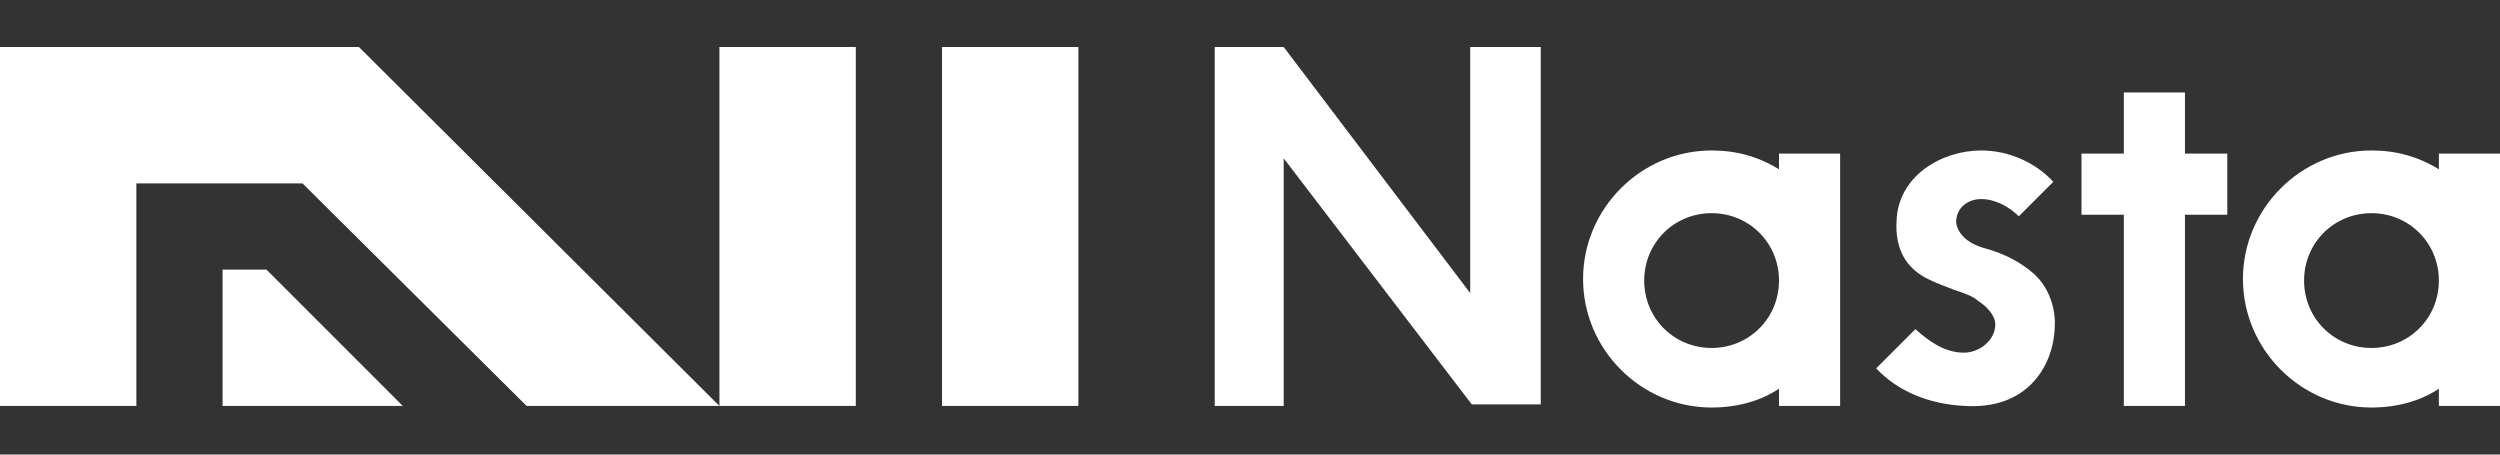 <?xml version="1.0" encoding="utf-8"?>
<!-- Generator: Adobe Illustrator 23.0.4, SVG Export Plug-In . SVG Version: 6.00 Build 0)  -->
<svg version="1.1" id="レイヤー_1" xmlns="http://www.w3.org/2000/svg" xmlns:xlink="http://www.w3.org/1999/xlink" x="0px"
	 y="0px" viewBox="0 0 159.5 29" style="enable-background:new 0 0 159.5 29;" xml:space="preserve">
<rect x="0" y="0" width="159.5" height="29" fill="#333333" stroke="none"/>
<style type="text/css">
	.st0{fill:#FFFFFF;}
</style>
<title>アセット 50</title>
<path class="st0" d="M54.6,25.9h-8.7V3h8.7V25.9z M68.8,3h-8.7v22.9h8.7V3z M33.6,25.9h12.3L22.9,3H0v22.9h8.7V11.7h10.6L33.6,25.9z
	 M14.2,17.2v8.7h11.5L17,17.2H14.2z M98.2,3h-4.4v15.7L81.9,3h-4.4v22.9h4.4V10.1l12,15.7h4.4V3z M117.4,9.8v16.1h-3.9v-1.1
	c-1.2,0.8-2.7,1.2-4.3,1.2c-4.5,0-8.2-3.7-8.2-8.2c0-4.5,3.7-8.2,8.2-8.2c1.6,0,3,0.4,4.3,1.2V9.8H117.4z M113.5,17.9
	c0-2.4-1.9-4.3-4.3-4.3c-2.4,0-4.3,1.9-4.3,4.3c0,2.4,1.9,4.3,4.3,4.3C111.6,22.2,113.5,20.3,113.5,17.9z M142.1,9.8l-2.7,0V5.9
	h-3.9v3.9l-2.7,0v3.9h2.7v12.2h3.9V13.7h2.7V9.8z M159.5,9.8v16.1h-3.9v-1.1c-1.2,0.8-2.7,1.2-4.3,1.2c-4.5,0-8.2-3.7-8.2-8.2
	c0-4.5,3.7-8.2,8.2-8.2c1.6,0,3,0.4,4.3,1.2V9.8H159.5z M155.6,17.9c0-2.4-1.9-4.3-4.3-4.3c-2.4,0-4.3,1.9-4.3,4.3
	c0,2.4,1.9,4.3,4.3,4.3C153.7,22.2,155.6,20.3,155.6,17.9z M129.8,17.5c-0.8-0.7-1.8-1.3-3.3-1.7l0,0c-1-0.3-1.6-0.9-1.7-1.6l0,0
	l0,0c0-1,0.8-1.5,1.6-1.5c0.9,0,1.8,0.5,2.4,1.1l2.2-2.2c-1.1-1.2-2.8-2-4.6-2c0,0,0,0,0,0c-2.5,0-5.3,1.6-5.4,4.5
	c-0.1,1.8,0.6,3,2,3.7c0.6,0.3,1.2,0.5,1.7,0.7c0.6,0.2,1.2,0.4,1.5,0.7c0.5,0.3,1.1,0.9,1.1,1.5c0,1-1,1.8-2,1.8
	c-1.3,0-2.3-0.8-3.1-1.5l-2.5,2.5c1.3,1.4,3.3,2.3,5.7,2.4c1.8,0.1,3.2-0.4,4.2-1.4c1-1,1.5-2.4,1.5-3.9
	C131.1,20.7,131.2,18.8,129.8,17.5z"/>
</svg>

